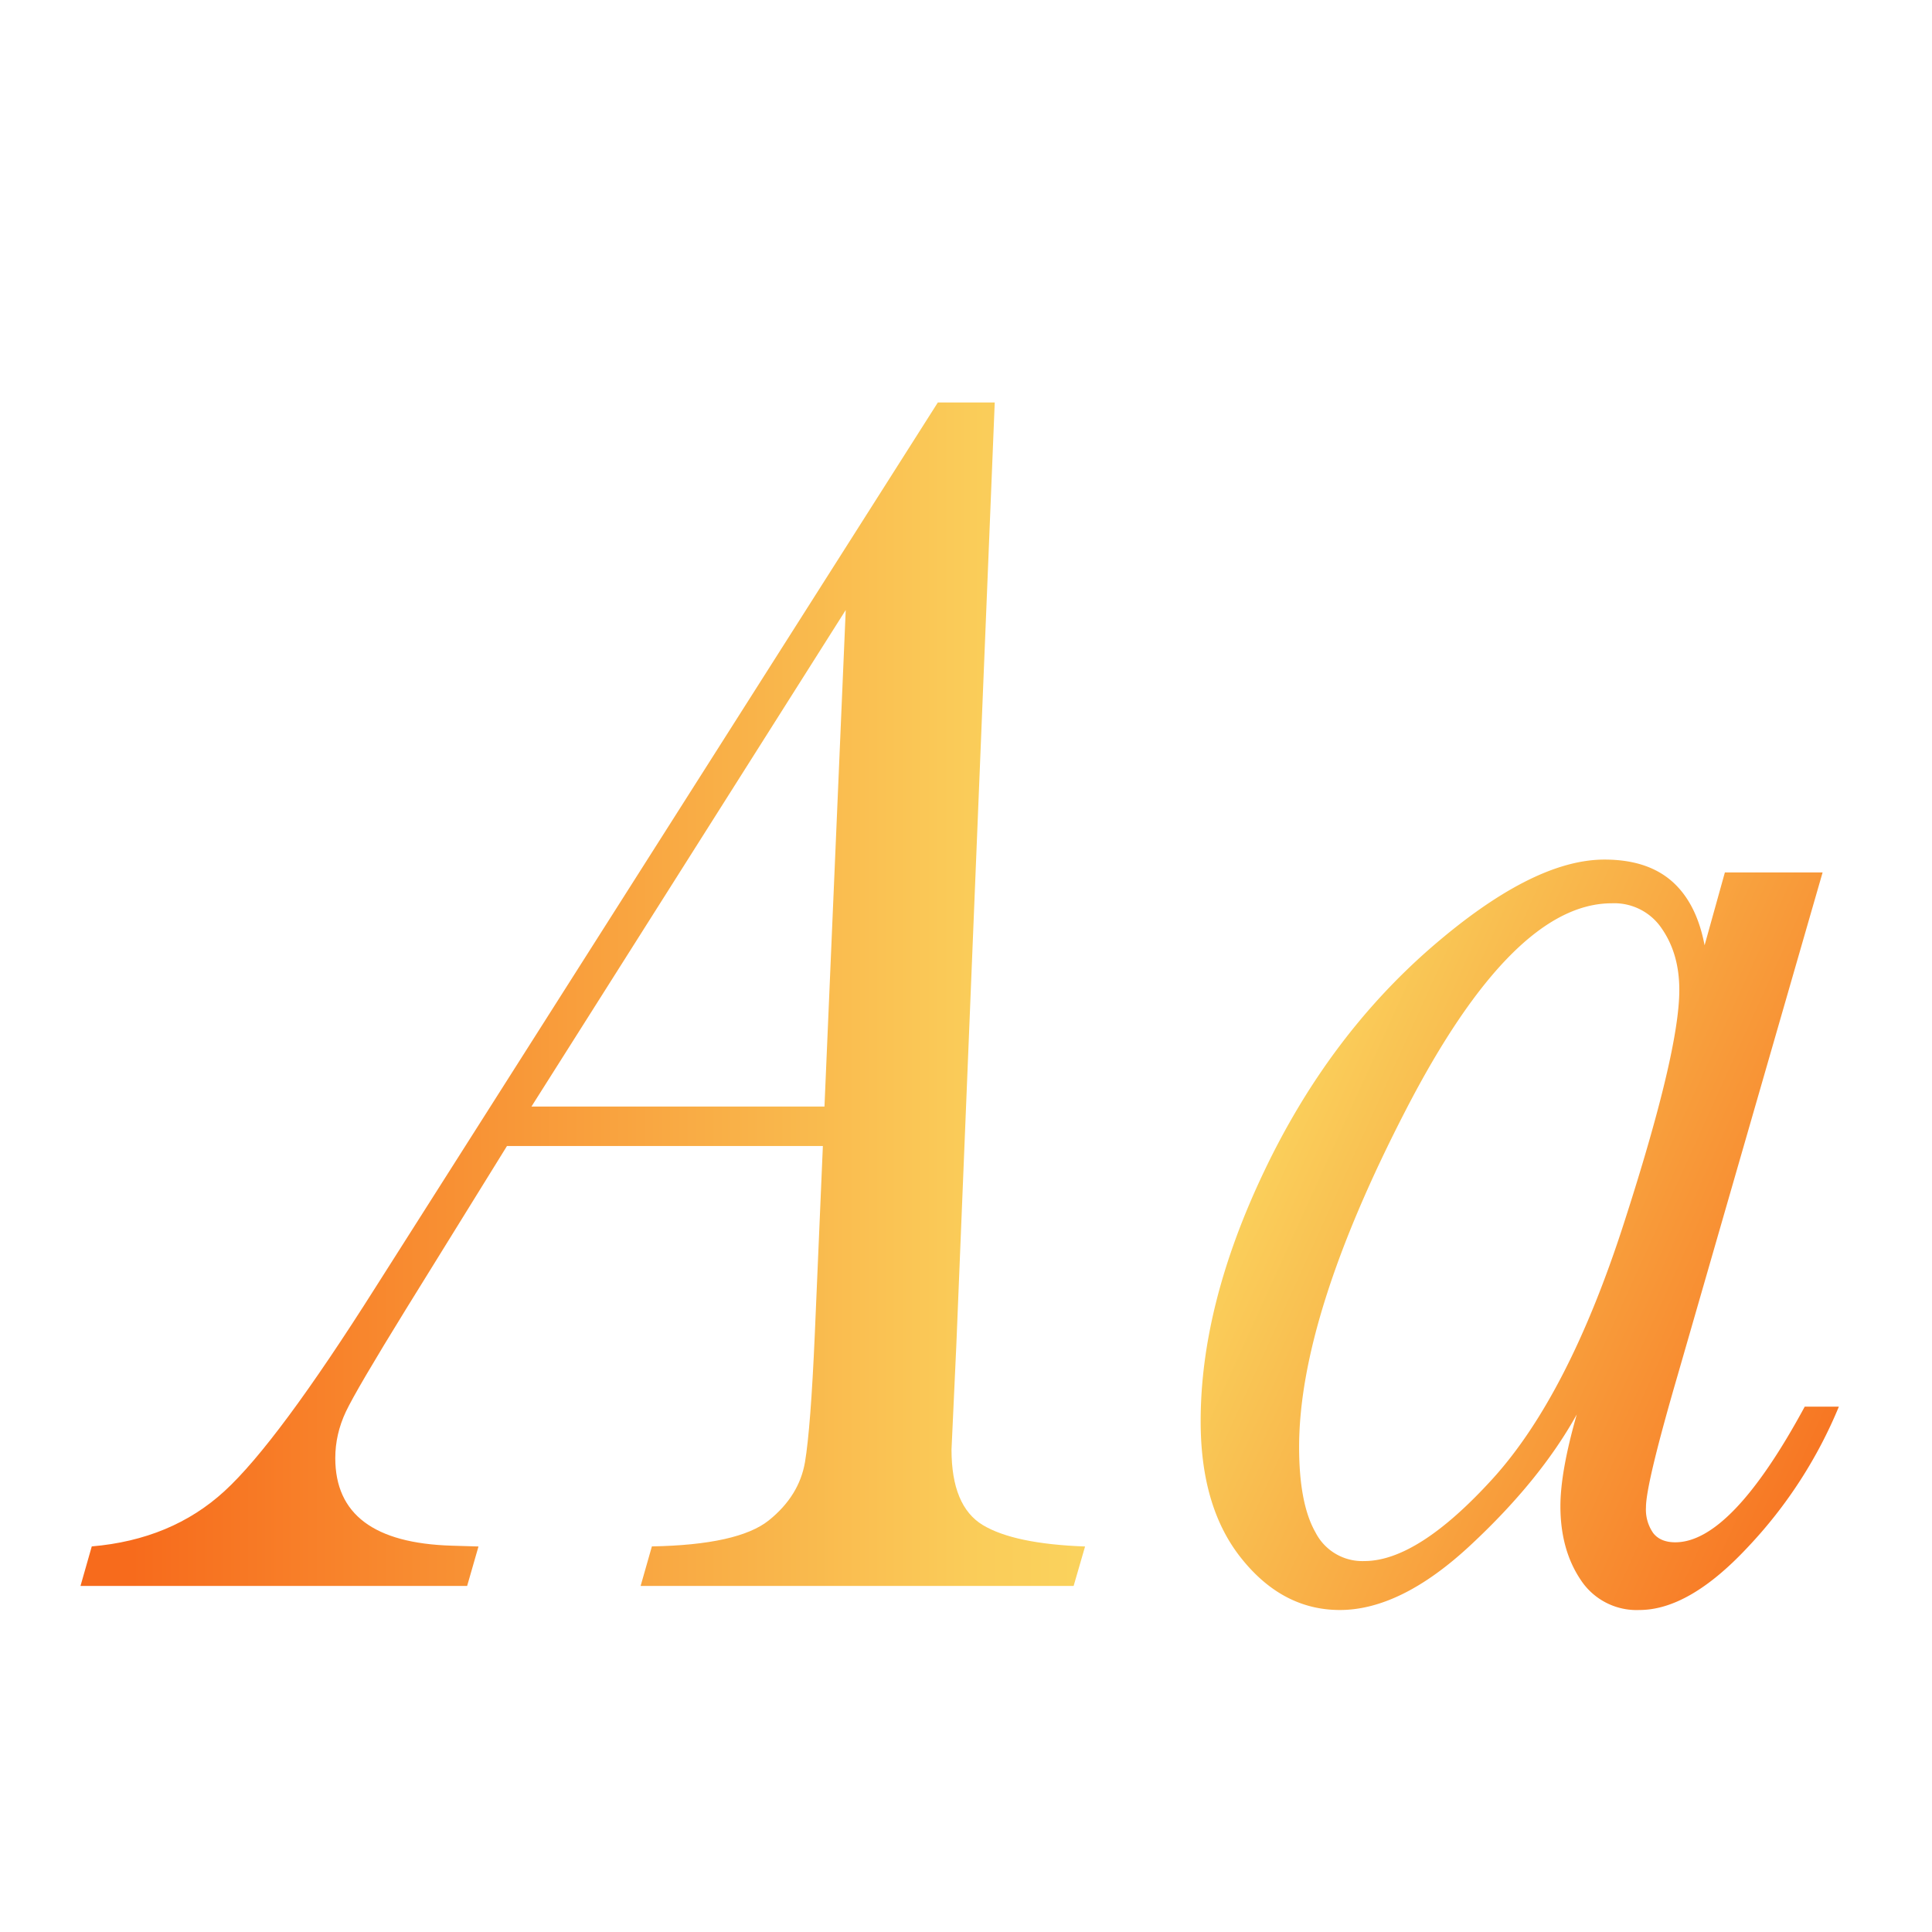<svg width="24" height="24" fill="none" xmlns="http://www.w3.org/2000/svg"><path fill-rule="evenodd" clip-rule="evenodd" d="M6.298 14.236h3.924l-.1 2.333c-.034.781-.075 1.312-.122 1.593-.048.28-.197.522-.45.725-.253.202-.737.31-1.452.323l-.14.491h5.379l.142-.49c-.586-.021-1.01-.11-1.27-.266-.26-.157-.389-.47-.389-.938l.06-1.3L12.357 5h-.707L4.67 15.984c-.817 1.292-1.443 2.138-1.882 2.54-.437.401-.988.63-1.648.686l-.14.491h4.803l.141-.49-.333-.01c-.964-.029-1.446-.39-1.446-1.088 0-.198.044-.39.131-.575.087-.184.337-.61.749-1.278l1.253-2.024 4.208-6.658-.264 6.168h-3.64l3.904-6.168-4.208 6.658z" fill="url(#paint0_linear)"/><path fill-rule="evenodd" clip-rule="evenodd" d="M22.64 10.838h-1.213l-.252.905c-.067-.354-.204-.62-.41-.799-.206-.178-.483-.266-.834-.266-.6 0-1.323.37-2.169 1.107-.846.74-1.532 1.66-2.058 2.765-.527 1.105-.789 2.14-.789 3.105 0 .719.17 1.288.511 1.71.34.423.746.635 1.218.635.505 0 1.047-.268 1.623-.805.576-.536 1.017-1.078 1.32-1.624-.134.47-.203.849-.203 1.14 0 .36.085.668.253.916a.829.829 0 00.728.373c.412 0 .862-.26 1.35-.784a5.706 5.706 0 001.128-1.742h-.424c-.607 1.122-1.144 1.685-1.608 1.685-.122 0-.213-.038-.273-.113a.508.508 0 01-.091-.324c0-.192.132-.74.394-1.64l1.8-6.244-6.3 8.197c-.135-.237-.203-.59-.203-1.06 0-1.079.442-2.475 1.325-4.185.884-1.712 1.736-2.569 2.559-2.569a.71.71 0 01.622.315c.145.21.217.463.217.762 0 .511-.229 1.476-.688 2.897-.458 1.421-1 2.476-1.622 3.165-.624.688-1.158 1.032-1.603 1.032a.653.653 0 01-.607-.357l6.3-8.197z" fill="url(#paint1_linear)"/><defs><linearGradient id="paint0_linear" x1="14.947" y1="12.351" x2="1.638" y2="12.351" gradientUnits="userSpaceOnUse"><stop stop-color="#FAD961"/><stop offset=".22" stop-color="#FACC59"/><stop offset="1" stop-color="#F76B1C"/></linearGradient><linearGradient id="paint1_linear" x1="14.534" y1="14.792" x2="23.385" y2="18.805" gradientUnits="userSpaceOnUse"><stop stop-color="#FAD961"/><stop offset="1" stop-color="#F76B1C"/></linearGradient></defs></svg>